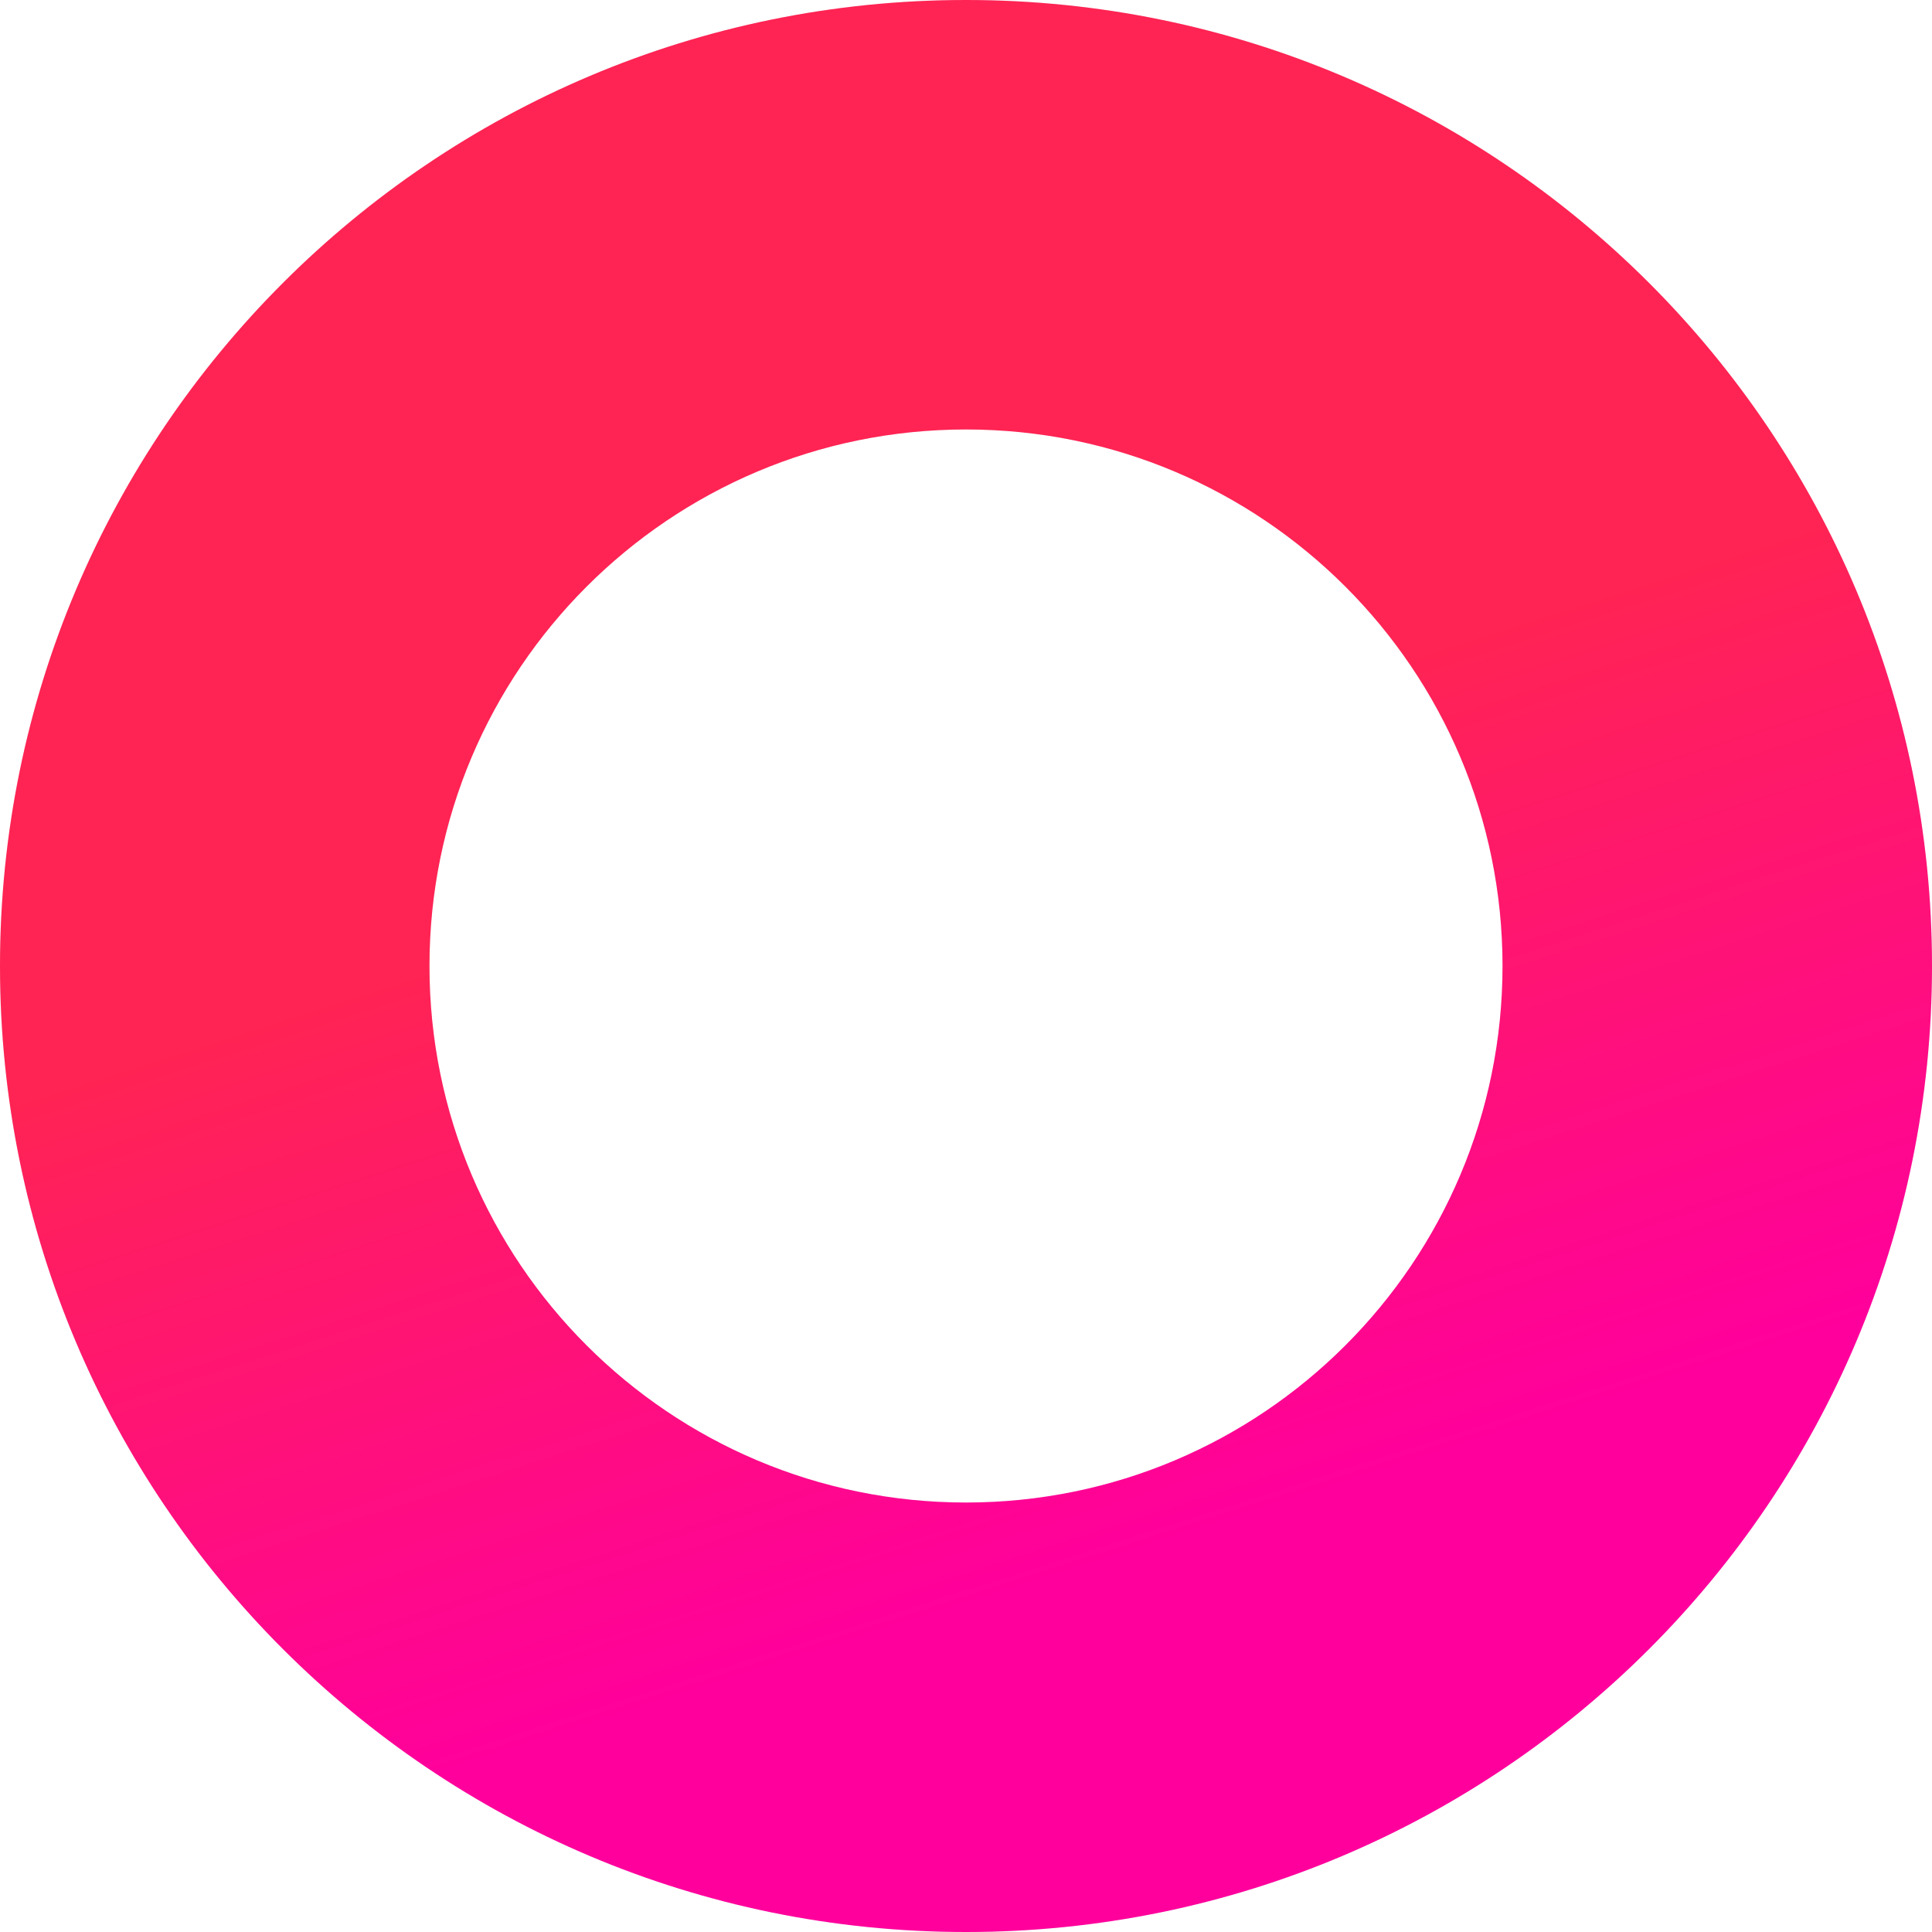 <?xml version="1.0" encoding="UTF-8"?> <svg xmlns="http://www.w3.org/2000/svg" width="48" height="48" viewBox="0 0 48 48" fill="none"><path d="M48 24C48 37.255 37.255 48 24 48C10.745 48 0 37.255 0 24C0 10.745 10.745 0 24 0C37.255 0 48 10.745 48 24ZM10.67 24C10.67 31.362 16.638 37.33 24 37.33C31.362 37.33 37.33 31.362 37.33 24C37.33 16.638 31.362 10.67 24 10.67C16.638 10.67 10.67 16.638 10.67 24Z" fill="#F0E7F8"></path><path d="M48 24C48 37.255 37.255 48 24 48C10.745 48 0 37.255 0 24C0 10.745 10.745 0 24 0C37.255 0 48 10.745 48 24ZM10.67 24C10.67 31.362 16.638 37.33 24 37.33C31.362 37.33 37.33 31.362 37.33 24C37.33 16.638 31.362 10.67 24 10.67C16.638 10.67 10.67 16.638 10.67 24Z" fill="url(#paint0_linear_3482_1384)"></path><defs><linearGradient id="paint0_linear_3482_1384" x1="43.276" y1="13.492" x2="49.636" y2="33.365" gradientUnits="userSpaceOnUse"><stop stop-color="#FF2453"></stop><stop offset="0.925" stop-color="#FF009C"></stop></linearGradient></defs></svg> 